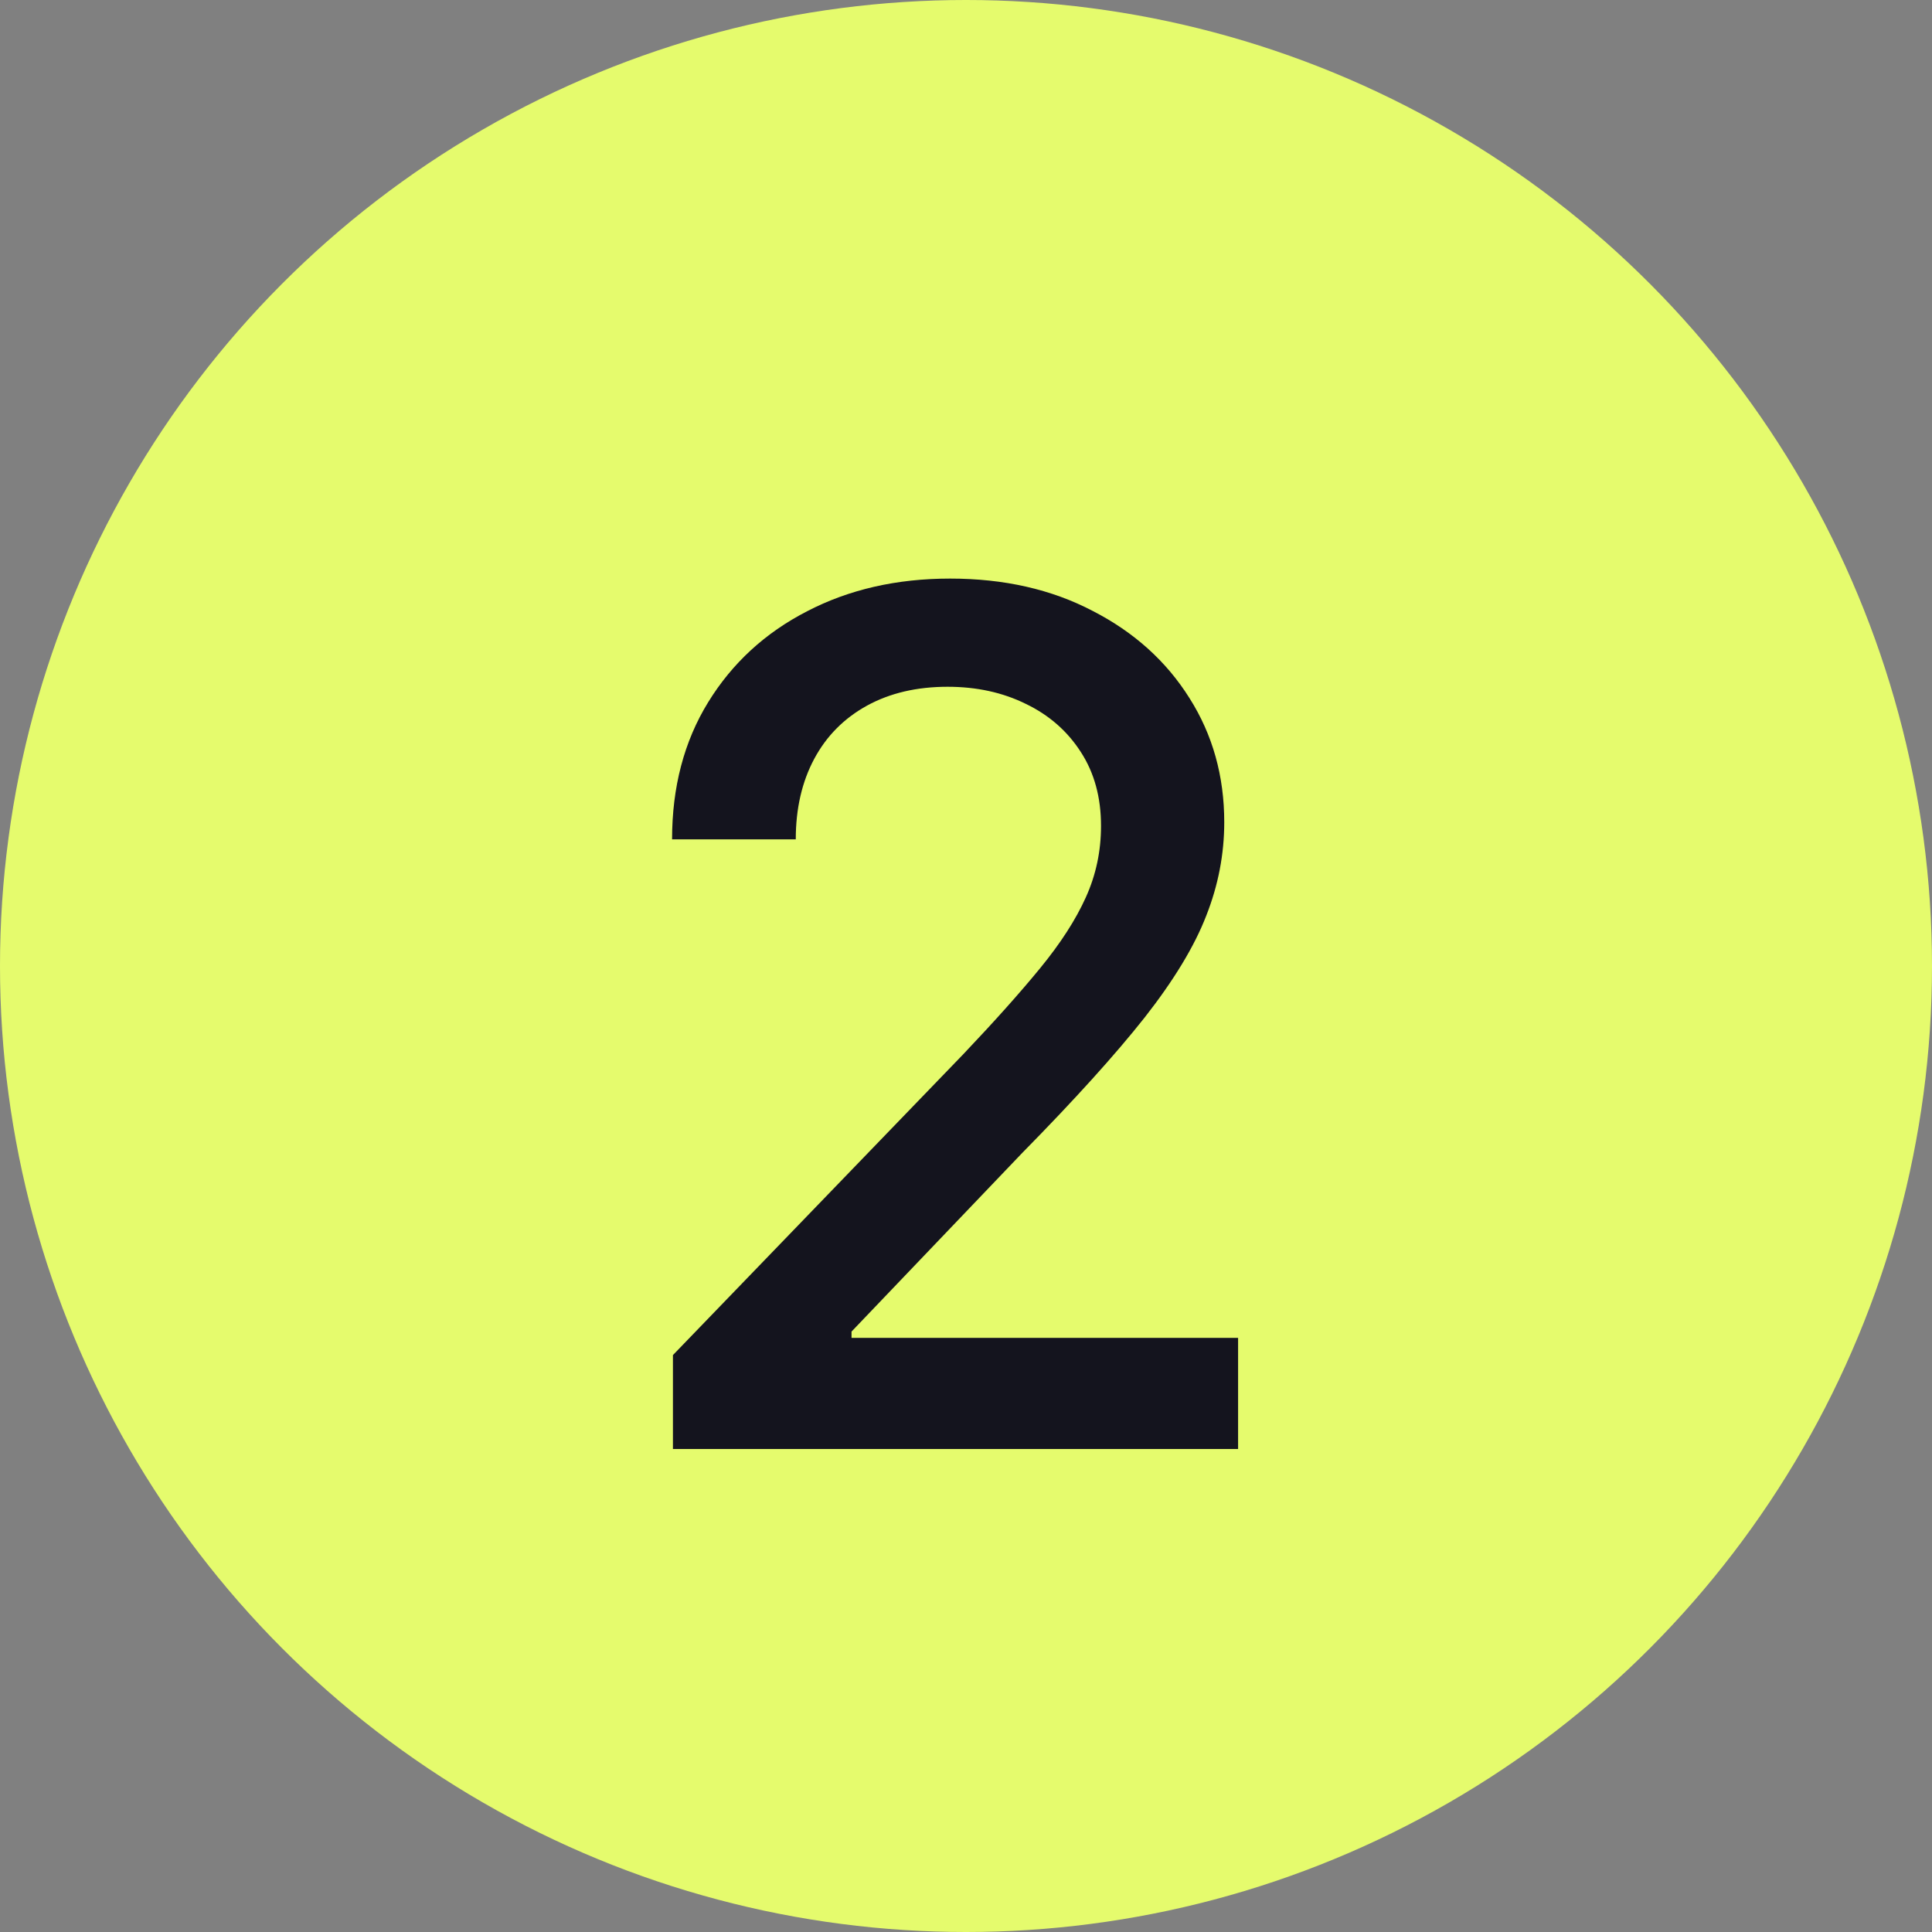 <?xml version="1.0" encoding="UTF-8"?> <svg xmlns="http://www.w3.org/2000/svg" width="36" height="36" viewBox="0 0 36 36" fill="none"><rect x="0" y="0" width="36" height="36" fill="#808080" stroke="none"/> <circle cx="18" cy="18" r="18" fill="#E5FB6D"></circle> <path d="M12.539 27V25.25L17.953 19.64C18.531 19.031 19.008 18.497 19.383 18.039C19.763 17.575 20.047 17.135 20.234 16.718C20.422 16.302 20.516 15.859 20.516 15.39C20.516 14.859 20.391 14.401 20.141 14.015C19.891 13.625 19.549 13.325 19.117 13.117C18.685 12.903 18.198 12.797 17.656 12.797C17.083 12.797 16.583 12.914 16.156 13.148C15.729 13.383 15.401 13.713 15.172 14.14C14.943 14.568 14.828 15.068 14.828 15.64H12.523C12.523 14.666 12.747 13.815 13.195 13.086C13.643 12.357 14.258 11.791 15.039 11.39C15.82 10.984 16.708 10.781 17.703 10.781C18.708 10.781 19.594 10.982 20.359 11.383C21.13 11.778 21.732 12.32 22.164 13.008C22.596 13.69 22.812 14.461 22.812 15.32C22.812 15.914 22.701 16.494 22.477 17.062C22.258 17.63 21.875 18.263 21.328 18.961C20.781 19.653 20.021 20.494 19.047 21.484L15.867 24.812V24.929H23.07V27H12.539Z" fill="#14141E"></path> </svg> 